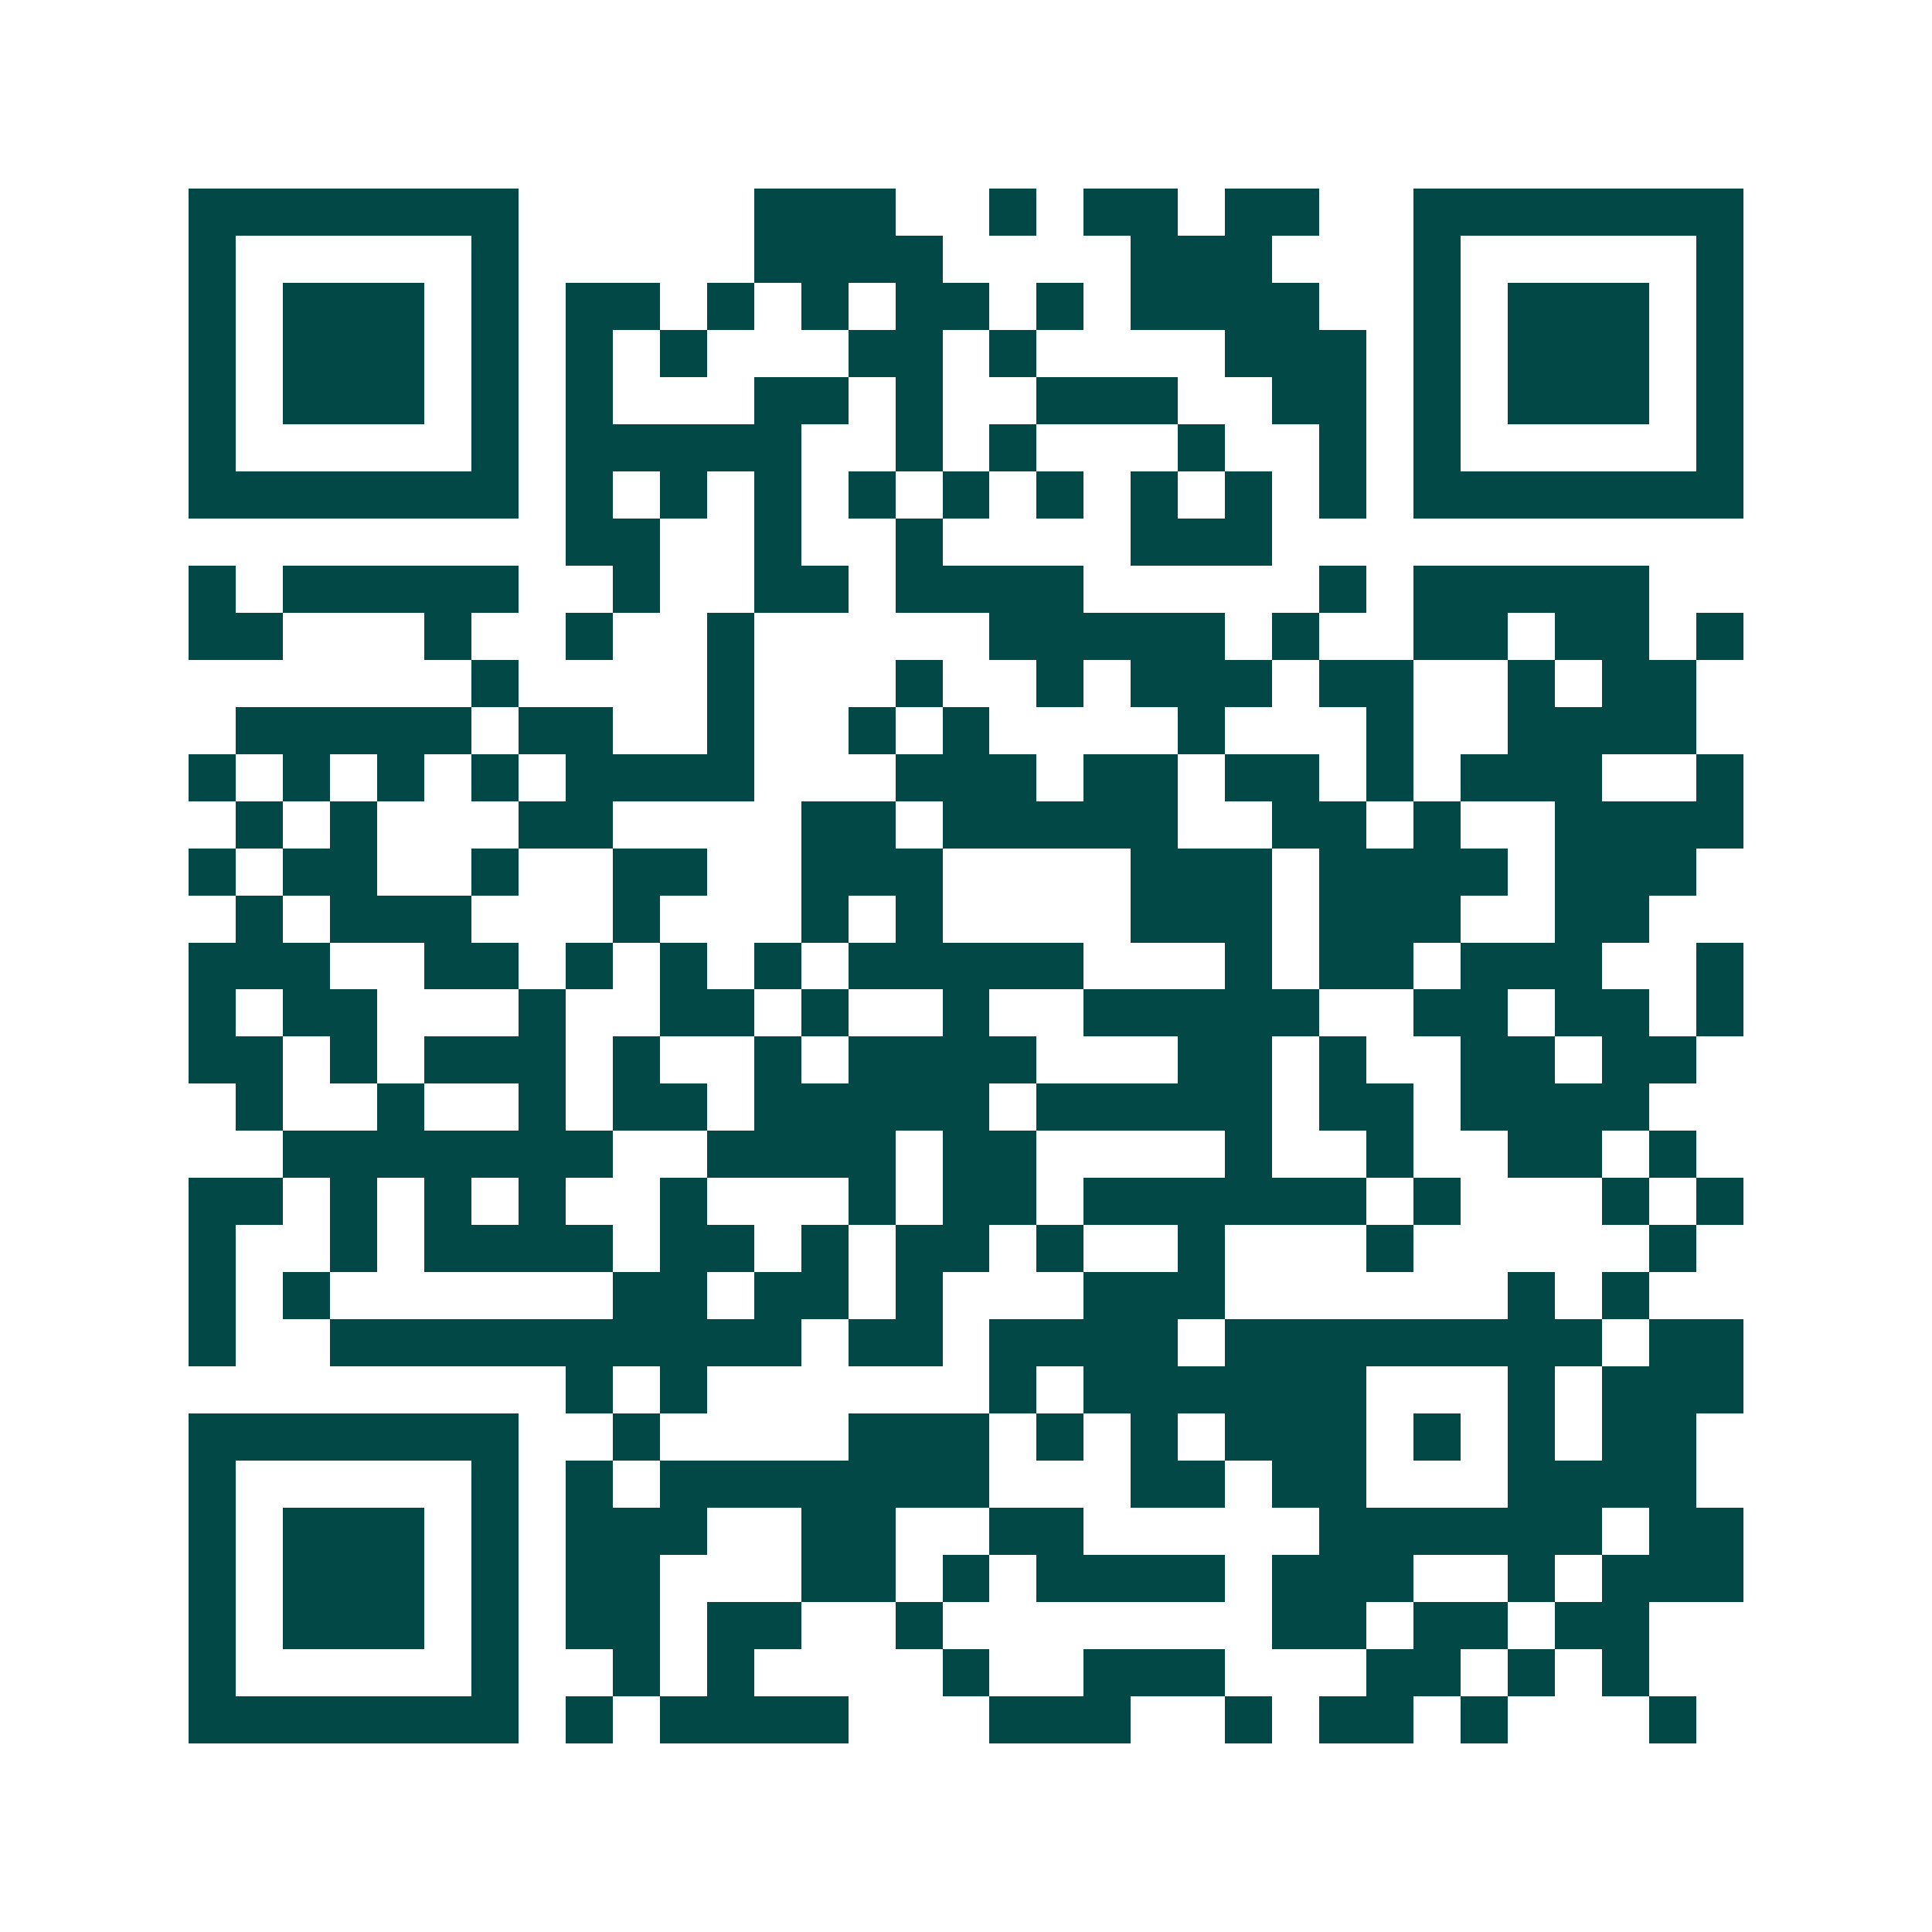 <svg xmlns="http://www.w3.org/2000/svg" width="200" height="200" viewBox="0 0 41 41" shape-rendering="crispEdges"><path fill="#ffffff" d="M0 0h41v41H0z"/><path stroke="#014847" d="M4 4.5h7m5 0h3m2 0h1m1 0h2m1 0h2m2 0h7M4 5.5h1m5 0h1m5 0h4m4 0h3m3 0h1m5 0h1M4 6.5h1m1 0h3m1 0h1m1 0h2m1 0h1m1 0h1m1 0h2m1 0h1m1 0h4m2 0h1m1 0h3m1 0h1M4 7.5h1m1 0h3m1 0h1m1 0h1m1 0h1m3 0h2m1 0h1m4 0h3m1 0h1m1 0h3m1 0h1M4 8.5h1m1 0h3m1 0h1m1 0h1m3 0h2m1 0h1m2 0h3m2 0h2m1 0h1m1 0h3m1 0h1M4 9.5h1m5 0h1m1 0h5m2 0h1m1 0h1m3 0h1m2 0h1m1 0h1m5 0h1M4 10.5h7m1 0h1m1 0h1m1 0h1m1 0h1m1 0h1m1 0h1m1 0h1m1 0h1m1 0h1m1 0h7M12 11.5h2m2 0h1m2 0h1m4 0h3M4 12.5h1m1 0h5m2 0h1m2 0h2m1 0h4m5 0h1m1 0h5M4 13.5h2m3 0h1m2 0h1m2 0h1m5 0h5m1 0h1m2 0h2m1 0h2m1 0h1M10 14.5h1m4 0h1m3 0h1m2 0h1m1 0h3m1 0h2m2 0h1m1 0h2M5 15.5h5m1 0h2m2 0h1m2 0h1m1 0h1m4 0h1m3 0h1m2 0h4M4 16.5h1m1 0h1m1 0h1m1 0h1m1 0h4m3 0h3m1 0h2m1 0h2m1 0h1m1 0h3m2 0h1M5 17.5h1m1 0h1m3 0h2m4 0h2m1 0h5m2 0h2m1 0h1m2 0h4M4 18.5h1m1 0h2m2 0h1m2 0h2m2 0h3m4 0h3m1 0h4m1 0h3M5 19.5h1m1 0h3m3 0h1m3 0h1m1 0h1m4 0h3m1 0h3m2 0h2M4 20.5h3m2 0h2m1 0h1m1 0h1m1 0h1m1 0h5m3 0h1m1 0h2m1 0h3m2 0h1M4 21.5h1m1 0h2m3 0h1m2 0h2m1 0h1m2 0h1m2 0h5m2 0h2m1 0h2m1 0h1M4 22.5h2m1 0h1m1 0h3m1 0h1m2 0h1m1 0h4m3 0h2m1 0h1m2 0h2m1 0h2M5 23.5h1m2 0h1m2 0h1m1 0h2m1 0h5m1 0h5m1 0h2m1 0h4M6 24.5h7m2 0h4m1 0h2m4 0h1m2 0h1m2 0h2m1 0h1M4 25.5h2m1 0h1m1 0h1m1 0h1m2 0h1m3 0h1m1 0h2m1 0h6m1 0h1m3 0h1m1 0h1M4 26.5h1m2 0h1m1 0h4m1 0h2m1 0h1m1 0h2m1 0h1m2 0h1m3 0h1m5 0h1M4 27.5h1m1 0h1m6 0h2m1 0h2m1 0h1m3 0h3m6 0h1m1 0h1M4 28.5h1m2 0h10m1 0h2m1 0h4m1 0h8m1 0h2M12 29.5h1m1 0h1m6 0h1m1 0h6m3 0h1m1 0h3M4 30.5h7m2 0h1m4 0h3m1 0h1m1 0h1m1 0h3m1 0h1m1 0h1m1 0h2M4 31.5h1m5 0h1m1 0h1m1 0h7m3 0h2m1 0h2m3 0h4M4 32.5h1m1 0h3m1 0h1m1 0h3m2 0h2m2 0h2m5 0h6m1 0h2M4 33.5h1m1 0h3m1 0h1m1 0h2m3 0h2m1 0h1m1 0h4m1 0h3m2 0h1m1 0h3M4 34.5h1m1 0h3m1 0h1m1 0h2m1 0h2m2 0h1m7 0h2m1 0h2m1 0h2M4 35.5h1m5 0h1m2 0h1m1 0h1m4 0h1m2 0h3m3 0h2m1 0h1m1 0h1M4 36.5h7m1 0h1m1 0h4m3 0h3m2 0h1m1 0h2m1 0h1m3 0h1"/></svg>
